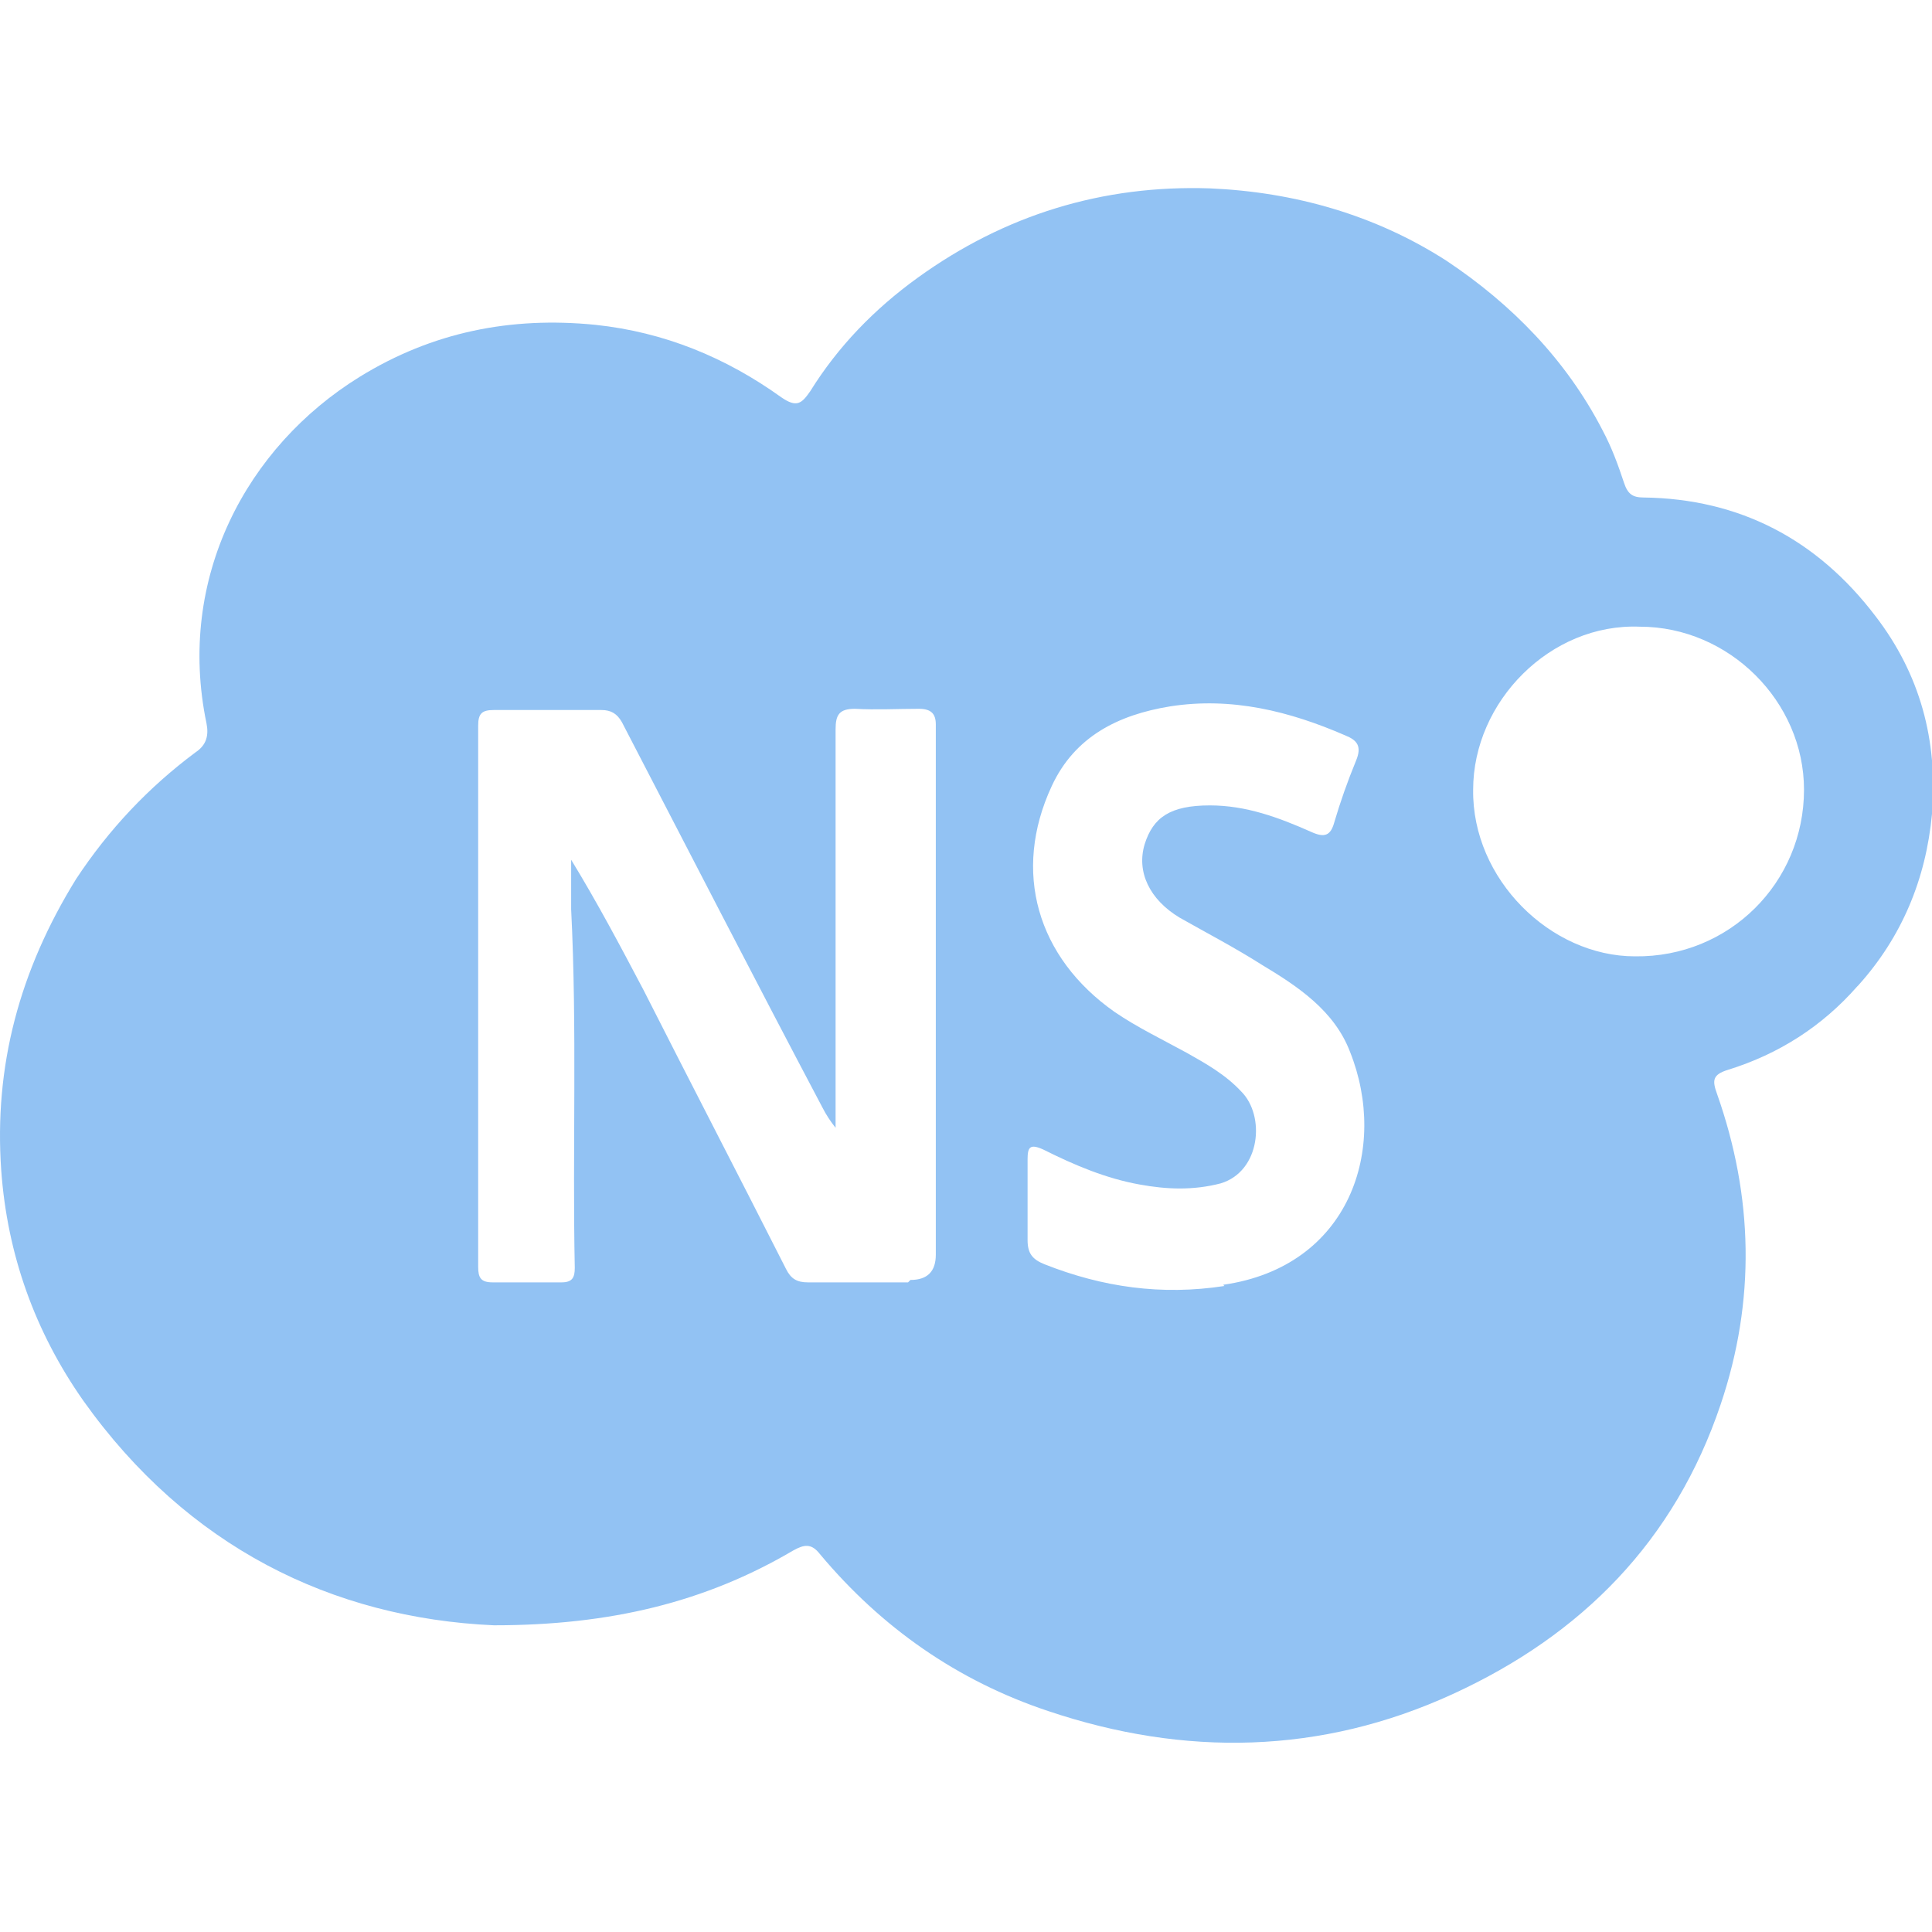 <?xml version="1.0" encoding="UTF-8"?>
<svg id="Layer_1" data-name="Layer 1" xmlns="http://www.w3.org/2000/svg" viewBox="0 0 16 16">
  <defs>
    <style>
      .cls-1 {
        fill: #92c2f3;
        stroke-width: 0px;
      }
    </style>
  </defs>
  <path class="cls-1" d="M15.39,8.16c.36-.4.56-.88.61-1.42.05-.61-.1-1.16-.47-1.64-.48-.63-1.12-.97-1.92-.98-.09,0-.13-.03-.16-.12-.05-.15-.1-.29-.18-.44-.3-.58-.75-1.04-1.29-1.4-.59-.38-1.26-.57-1.96-.6-.89-.03-1.7.22-2.42.74-.36.26-.66.57-.89.94-.07.1-.11.14-.24.05-.46-.33-.97-.54-1.54-.6-.7-.07-1.35.06-1.95.43-.94.58-1.52,1.67-1.27,2.87.02.1,0,.18-.09.24-.39.29-.72.64-.99,1.05C.16,8.04-.05,8.83.01,9.69c.05.7.28,1.34.68,1.91.86,1.21,2.06,1.8,3.4,1.86.96,0,1.75-.19,2.48-.62.09-.05.15-.06.22.03.51.61,1.14,1.05,1.89,1.3,1.13.38,2.26.36,3.35-.14,1.07-.49,1.84-1.27,2.22-2.4.29-.86.27-1.72-.03-2.57-.04-.11-.04-.16.09-.2.42-.13.78-.36,1.07-.69ZM7.52,10.62c-.28,0-.55,0-.83,0-.09,0-.14-.03-.18-.11-.39-.77-.79-1.54-1.18-2.31-.19-.36-.38-.72-.6-1.08,0,.14,0,.27,0,.41.05.99.01,1.98.03,2.97,0,.08-.02.12-.11.12-.19,0-.38,0-.57,0-.1,0-.12-.04-.12-.13,0-1.49,0-2.99,0-4.48,0-.1.03-.13.13-.13.3,0,.59,0,.89,0,.08,0,.13.03.17.1.55,1.06,1.1,2.13,1.66,3.19.03.06.07.12.11.17,0-.36,0-.73,0-1.09,0-.74,0-1.47,0-2.21,0-.12.03-.17.16-.17.18.01.35,0,.53,0,.1,0,.14.04.14.13,0,.04,0,.09,0,.13,0,1.42,0,2.84,0,4.26q0,.21-.21.21ZM10.14,10.65c-.52.08-1.01.01-1.49-.18-.1-.04-.14-.09-.14-.2,0-.11,0-.22,0-.33,0-.11,0-.23,0-.34,0-.1.02-.13.13-.08.26.13.52.24.8.29.22.04.44.05.67-.01.33-.1.37-.56.17-.76-.13-.14-.29-.23-.45-.32-.2-.11-.41-.21-.6-.34-.64-.45-.85-1.16-.52-1.87.19-.41.55-.59.98-.66.51-.08.99.04,1.45.24.1.04.14.09.09.21-.07.17-.13.34-.18.51-.03.11-.08.13-.19.08-.27-.12-.54-.22-.84-.22-.33,0-.47.1-.54.32-.07.23.04.46.29.61.23.13.46.25.68.39.3.18.6.38.73.72.32.8,0,1.78-1.05,1.93ZM13.54,7.92c-.7,0-1.35-.64-1.34-1.38,0-.73.64-1.38,1.38-1.35.74,0,1.36.62,1.36,1.35,0,.77-.62,1.39-1.4,1.38Z"/>
</svg>